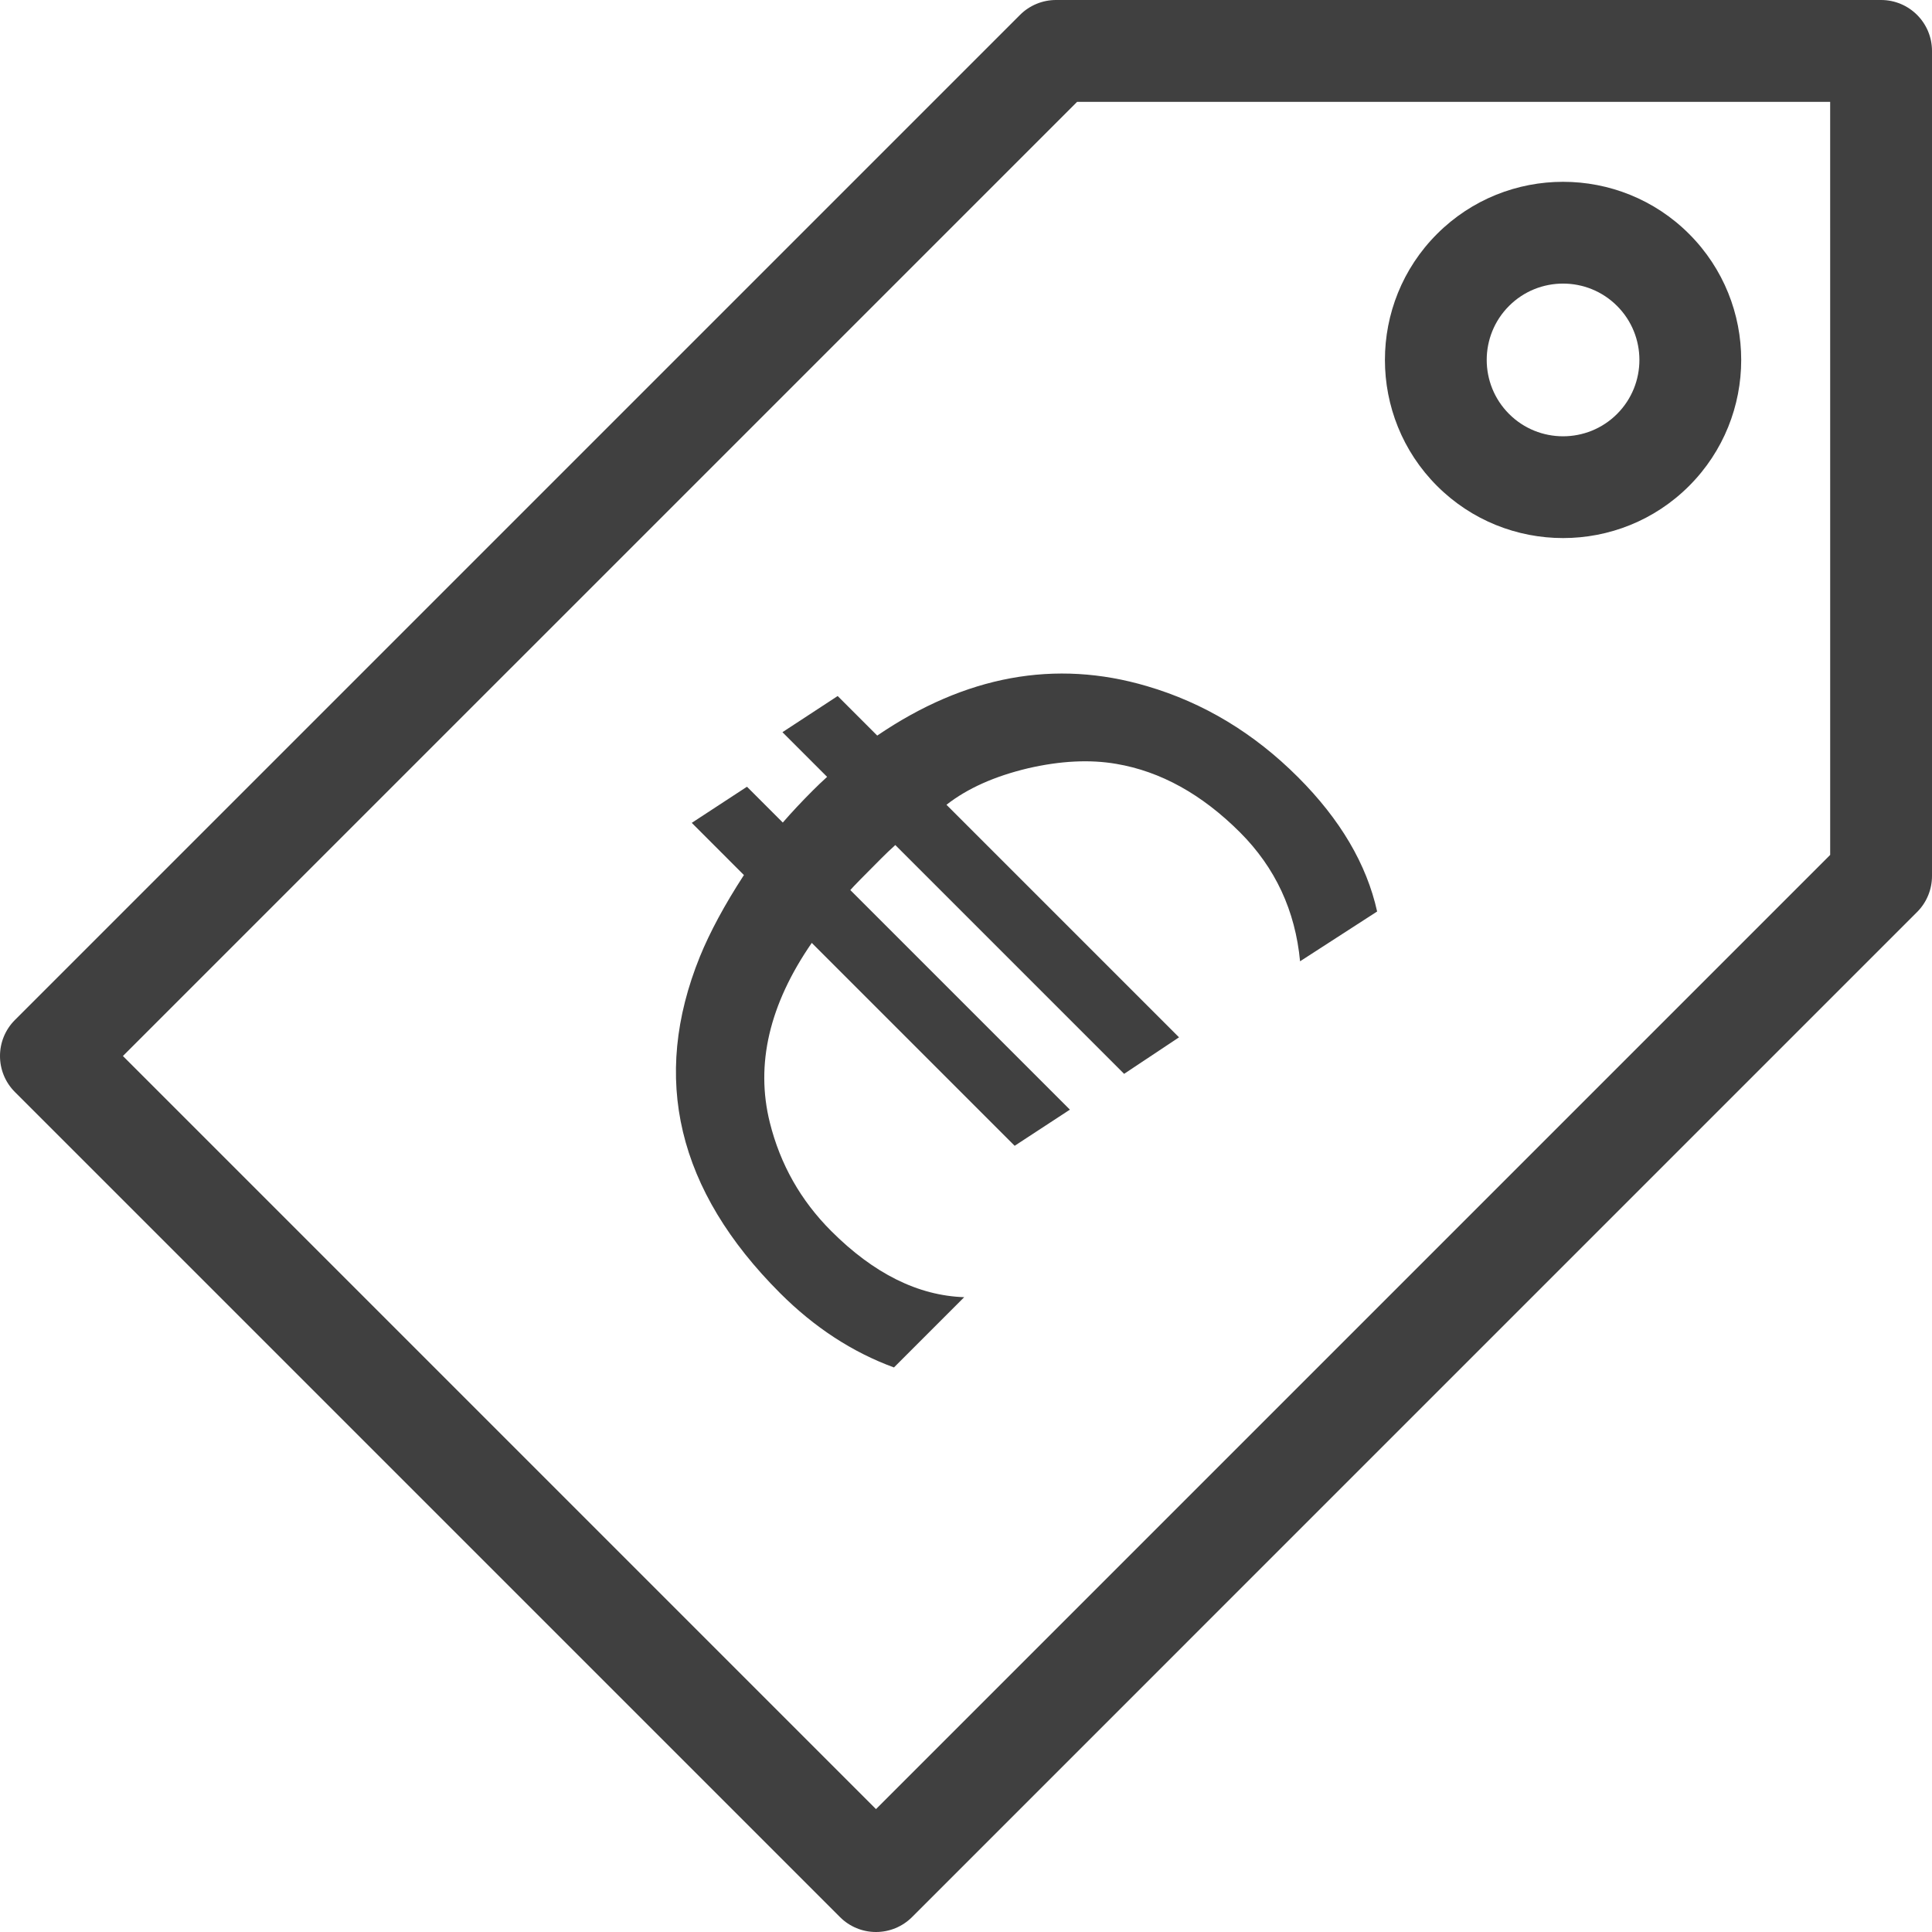 <?xml version="1.0" encoding="utf-8"?>
<!-- Generator: Adobe Illustrator 15.0.0, SVG Export Plug-In . SVG Version: 6.00 Build 0)  -->
<!DOCTYPE svg PUBLIC "-//W3C//DTD SVG 1.1//EN" "http://www.w3.org/Graphics/SVG/1.1/DTD/svg11.dtd">
<svg version="1.1" id="Layer_1" xmlns="http://www.w3.org/2000/svg" xmlns:xlink="http://www.w3.org/1999/xlink" x="0px" y="0px"
	 width="100px" height="100px" viewBox="0 0 100 100" enable-background="new 0 0 100 100" xml:space="preserve">
<g>
	<g>
		<path fill="#404040" d="M43.479,99.229L0.771,56.522c-1.028-1.028-1.028-2.697,0-3.727L52.796,0.771C53.29,0.277,53.96,0,54.659,0
			l42.705,0C98.82,0,100,1.18,100,2.636v42.705c0,0.699-0.276,1.37-0.771,1.864L47.206,99.229c-0.494,0.494-1.165,0.771-1.864,0.771
			C44.644,100.001,43.973,99.724,43.479,99.229z M6.362,54.659l38.979,38.98L94.73,44.25L94.729,5.271H55.751L6.362,54.659z"/>
	</g>
	<g>
		<path fill="#404040" d="M74.382,25.153c-3.598-3.597-3.598-9.449,0-13.045c3.597-3.597,9.449-3.596,13.044,0
			c3.598,3.596,3.598,9.449,0,13.045C83.831,28.75,77.979,28.749,74.382,25.153z M83.699,15.835c-1.541-1.542-4.05-1.542-5.591,0
			c-1.542,1.542-1.541,4.049,0.001,5.591c1.54,1.542,4.049,1.542,5.59,0C85.241,19.884,85.241,17.377,83.699,15.835z"/>
	</g>
	<g>
		<path fill="#404040" d="M64.185,43.085c-1.977-1.976-4.112-3.158-6.407-3.547c-1.364-0.235-2.889-0.159-4.571,0.229
			c-1.729,0.412-3.135,1.041-4.218,1.888l12.037,12.037l-2.842,1.89L46.341,43.739c-0.259,0.234-0.5,0.464-0.723,0.688
			c-0.907,0.906-1.442,1.453-1.606,1.642l11.366,11.366l-2.859,1.871L42.017,48.804c-2.2,3.189-2.923,6.289-2.17,9.302
			c0.541,2.166,1.6,4.035,3.177,5.613c2.201,2.2,4.494,3.342,6.883,3.423l-3.636,3.637c-2.153-0.789-4.119-2.072-5.895-3.848
			c-5.318-5.318-6.701-11.125-4.148-17.421c0.519-1.271,1.276-2.676,2.277-4.218l-2.7-2.701l2.858-1.87l1.854,1.854
			c0.459-0.529,0.977-1.083,1.553-1.659c0.235-0.235,0.482-0.471,0.741-0.706l-2.312-2.312l2.859-1.872l2.047,2.047
			c4.565-3.105,9.219-3.959,13.961-2.559c2.929,0.859,5.536,2.429,7.819,4.712c2.188,2.188,3.553,4.507,4.095,6.953l-3.989,2.577
			C67.044,47.134,66.009,44.91,64.185,43.085z"/>
	</g>
</g>
</svg>
